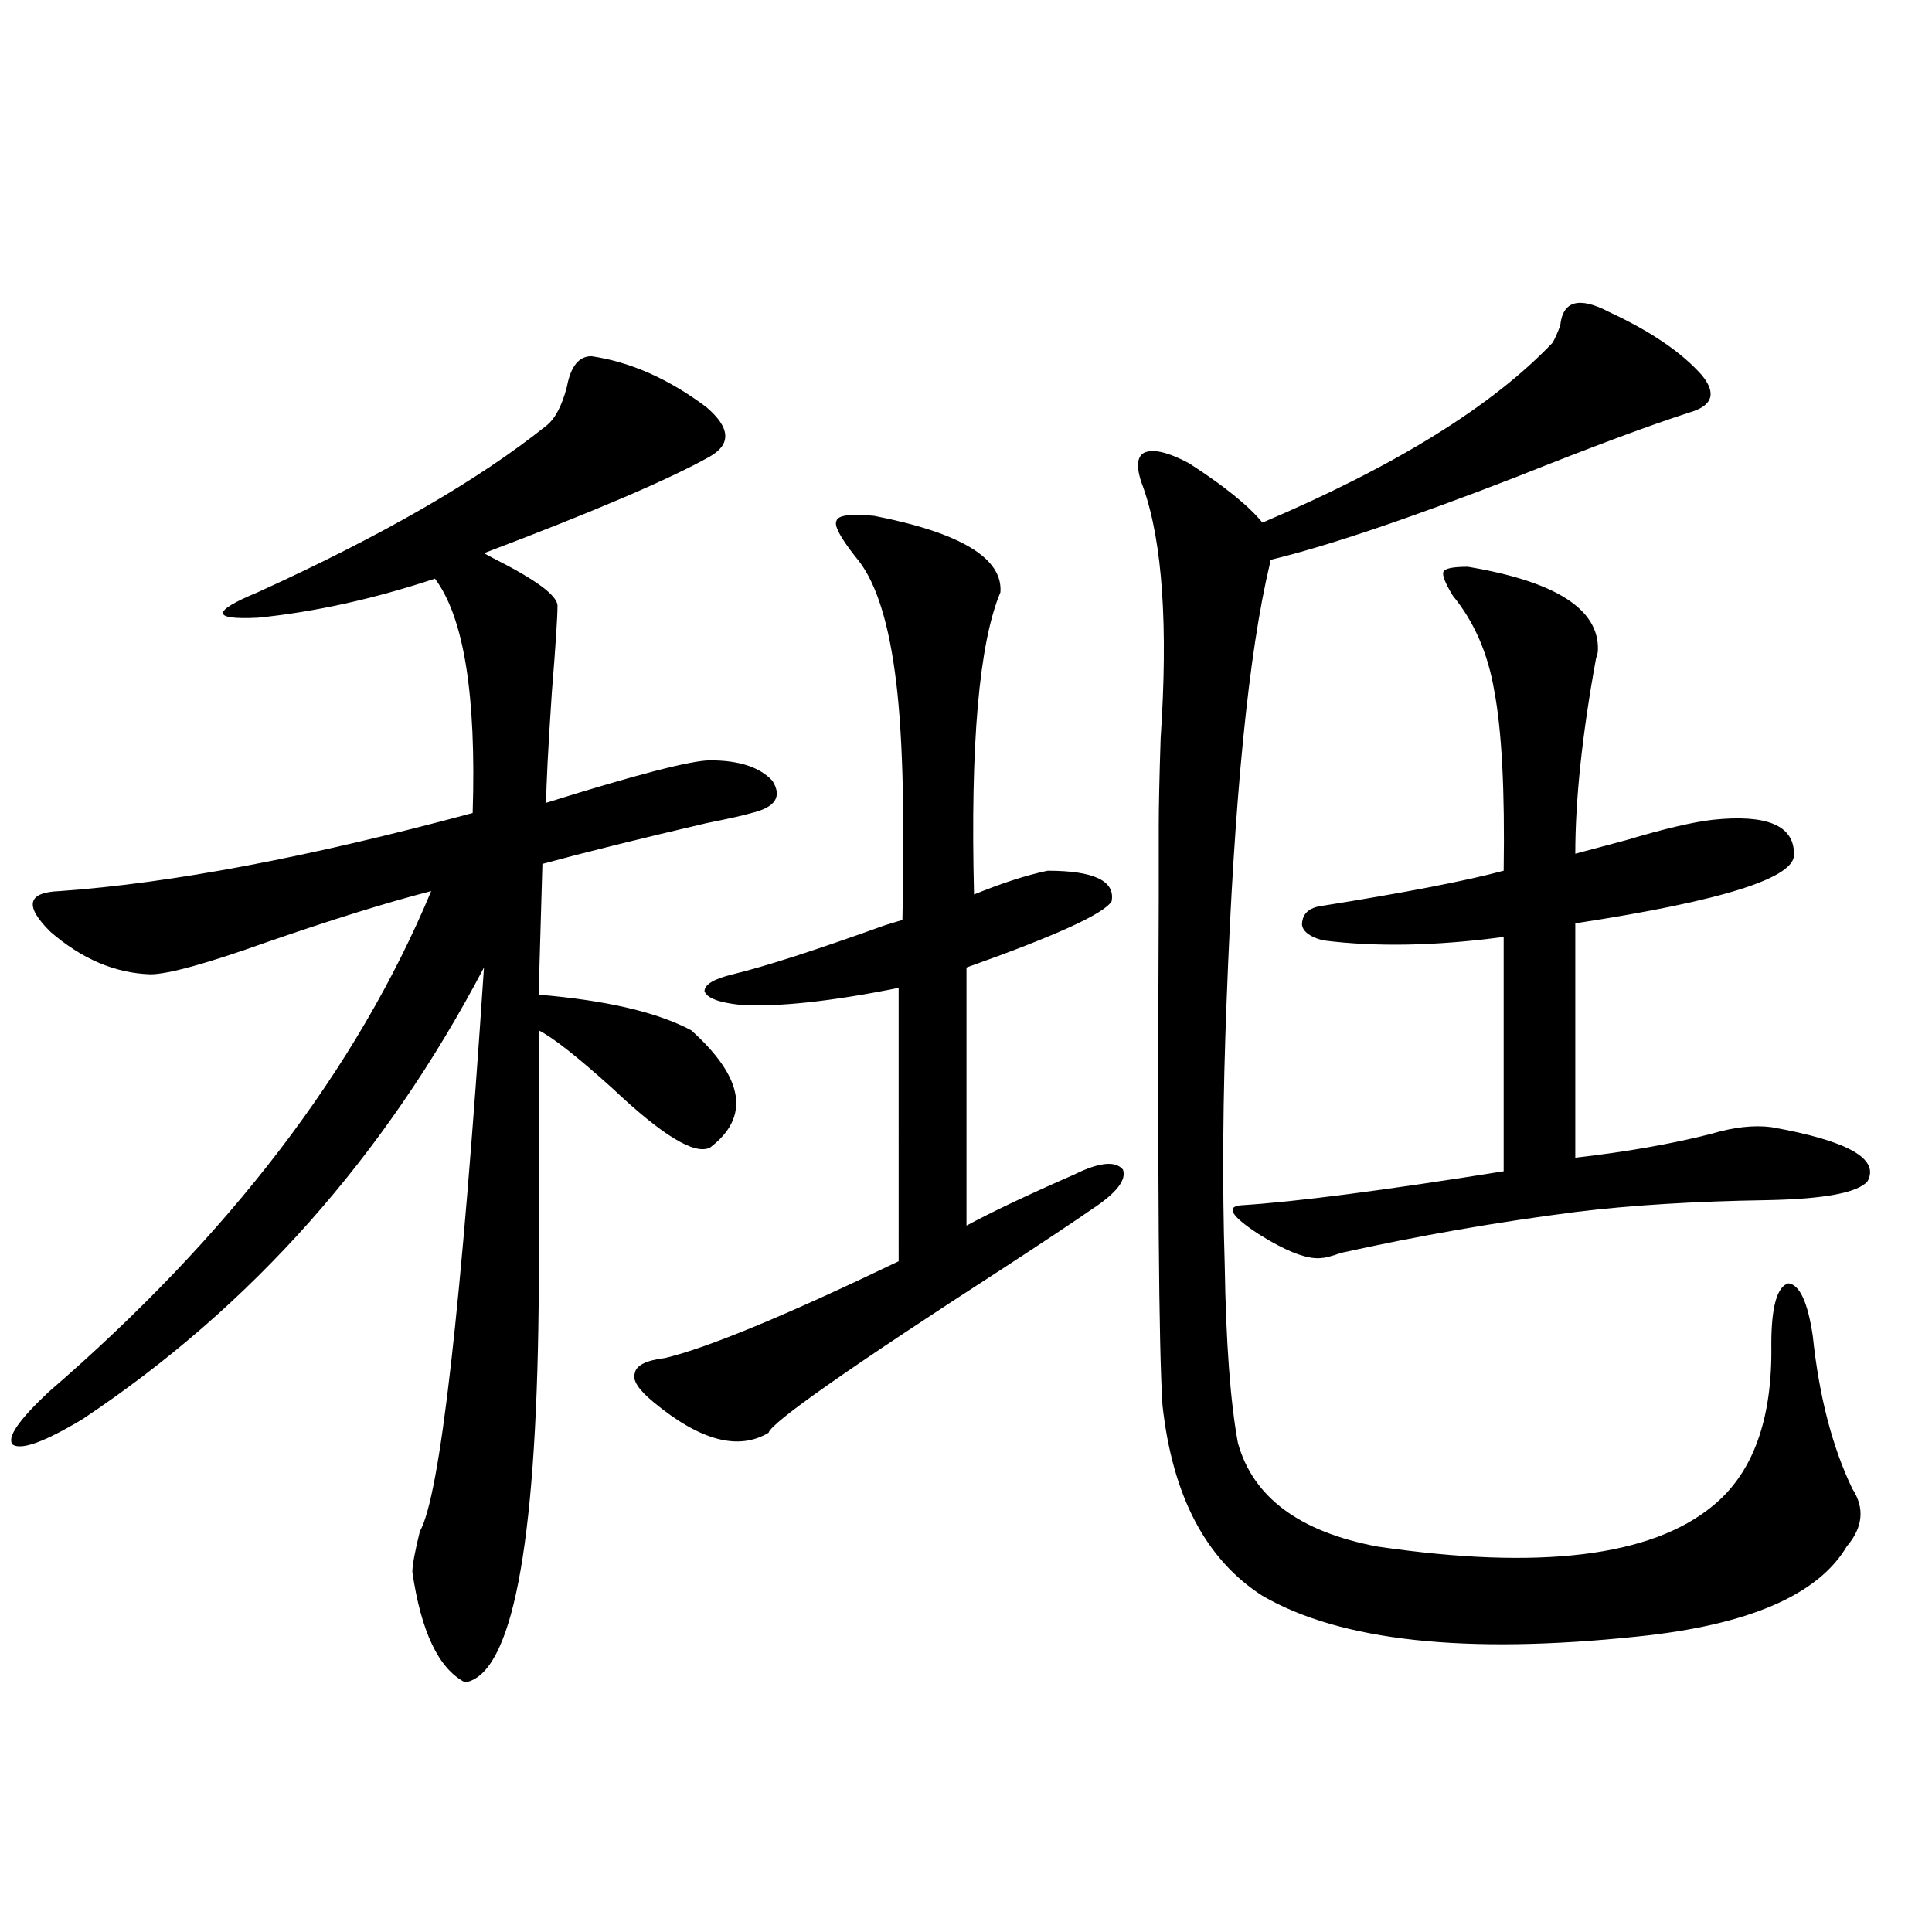 <?xml version="1.0" encoding="utf-8"?>
<!-- Generator: Adobe Illustrator 16.0.0, SVG Export Plug-In . SVG Version: 6.00 Build 0)  -->
<!DOCTYPE svg PUBLIC "-//W3C//DTD SVG 1.1//EN" "http://www.w3.org/Graphics/SVG/1.1/DTD/svg11.dtd">
<svg version="1.1" id="图层_1" xmlns="http://www.w3.org/2000/svg" xmlns:xlink="http://www.w3.org/1999/xlink" x="0px" y="0px"
	 width="1000px" height="1000px" viewBox="0 0 1000 1000" enable-background="new 0 0 1000 1000" xml:space="preserve">
<path d="M306.114,184.371c20.152,2.939,39.999,11.728,59.511,26.367c12.348,10.547,13.003,19.048,1.951,25.488
	c-20.822,11.728-59.846,28.427-117.07,50.098l4.878,2.637c22.104,11.137,33.17,19.336,33.17,24.609
	c0,5.864-0.976,20.805-2.927,44.824c-1.951,29.306-2.927,48.34-2.927,57.129c46.828-14.639,75.12-21.973,84.876-21.973
	c14.954,0,25.686,3.516,32.194,10.547c5.198,8.212,1.616,13.774-10.731,16.699c-3.902,1.181-11.707,2.939-23.414,5.273
	c-35.121,8.212-63.413,15.244-84.876,21.094l-1.951,67.676c35.121,2.939,61.462,9.091,79.022,18.457
	c27.316,24.609,30.563,44.824,9.756,60.645c-7.805,4.106-24.725-6.152-50.73-30.762c-18.216-16.397-30.898-26.367-38.048-29.883
	V675.68c-1.311,125.986-13.993,191.011-38.048,195.117c-13.658-7.031-22.773-26.079-27.316-57.129
	c0-3.516,1.296-10.547,3.902-21.094c10.396-18.155,21.463-115.425,33.17-291.797c-51.386,97.861-120.652,175.781-207.8,233.789
	c-19.512,11.728-31.554,16.123-36.097,13.184c-3.262-3.516,2.927-12.593,18.536-27.246
	c93.656-80.859,159.661-167.281,198.044-259.277c-22.773,5.864-51.065,14.653-84.876,26.367
	c-31.219,11.137-51.386,16.699-60.486,16.699c-18.216-0.577-35.456-7.91-51.706-21.973c-13.658-13.472-12.042-20.503,4.878-21.094
	c57.88-4.092,129.098-17.578,213.653-40.43c1.951-60.933-4.558-101.363-19.512-121.289c-31.874,10.547-62.438,17.29-91.705,20.215
	c-24.069,1.181-24.069-3.213,0-13.184c64.389-29.292,114.144-58.008,149.265-86.133c4.543-3.516,8.125-10.245,10.731-20.215
	C295.383,189.645,299.605,184.371,306.114,184.371z M452.452,266.989c44.877,8.789,66.66,21.973,65.364,39.551
	c-11.066,26.367-15.609,78.525-13.658,156.445c14.299-5.85,26.981-9.956,38.048-12.305c24.055,0,35.121,5.273,33.17,15.82
	c-3.902,6.455-28.947,17.88-75.12,34.277v133.594c13.003-7.031,31.539-15.82,55.608-26.367c13.003-6.441,21.463-7.32,25.365-2.637
	c1.951,5.273-3.262,12.016-15.609,20.215c-11.066,7.622-26.021,17.578-44.877,29.883c-80.653,52.158-121.628,80.859-122.924,86.133
	c-15.609,9.38-35.456,4.106-59.511-15.82c-7.805-6.441-11.066-11.426-9.756-14.941c0.641-4.092,5.854-6.729,15.609-7.91
	c22.104-5.273,62.438-21.973,120.973-50.098V511.324c-35.121,7.031-62.438,9.97-81.949,8.789
	c-11.066-1.167-17.24-3.516-18.536-7.031c0-3.516,4.878-6.441,14.634-8.789c16.905-4.092,43.246-12.593,79.022-25.488
	c3.902-1.167,6.829-2.046,8.78-2.637c1.296-58.008,0-100.772-3.902-128.32c-3.902-28.702-10.731-48.628-20.487-59.766
	c-7.805-9.956-11.066-16.109-9.756-18.457C433.581,266.7,440.09,265.821,452.452,266.989z M615.375,239.742
	c18.201,11.728,30.884,21.973,38.048,30.762c68.932-29.292,119.021-60.342,150.24-93.164c1.296-2.334,2.592-5.273,3.902-8.789
	c1.296-12.881,9.756-15.23,25.365-7.031c21.463,9.97,37.393,20.805,47.804,32.52c7.805,9.38,5.854,15.82-5.854,19.336
	c-20.167,6.455-50.09,17.578-89.754,33.398c-55.943,21.684-98.534,36.035-127.802,43.066v1.758
	c-11.066,46.294-18.536,121.88-22.438,226.758c-1.951,49.219-2.286,94.634-0.976,136.23c0.641,40.43,2.927,71.191,6.829,92.285
	c7.805,28.125,31.859,46.005,72.193,53.613c83.9,12.305,141.78,5.273,173.654-21.094c20.808-16.988,30.884-44.824,30.243-83.496
	c0-19.336,2.927-29.883,8.78-31.641c5.854,0.591,10.076,9.668,12.683,27.246c3.247,31.064,10.076,57.431,20.487,79.102
	c6.494,9.97,5.519,19.927-2.927,29.883c-14.969,25.2-51.065,40.718-108.29,46.582c-89.113,9.366-153.822,2.334-194.142-21.094
	c-29.268-18.745-46.508-51.553-51.706-98.438c-1.951-29.883-2.606-117.183-1.951-261.914c0-19.913,0-32.52,0-37.793
	c0-9.956,0.32-25.186,0.976-45.703c3.902-58.008,0.976-101.074-8.78-129.199c-3.902-9.956-3.902-16.109,0-18.457
	C596.504,232.135,604.309,233.892,615.375,239.742z M759.762,293.356c45.518,7.622,67.956,21.973,67.315,43.066
	c0,1.181-0.335,2.637-0.976,4.395c-7.164,39.262-10.731,72.949-10.731,101.074c6.494-1.758,15.274-4.092,26.341-7.031
	c19.512-5.85,34.466-9.366,44.877-10.547c27.957-2.925,41.95,2.939,41.95,17.578c1.296,12.305-36.432,24.321-113.168,36.035v121.289
	c26.006-2.925,49.42-7.031,70.242-12.305c11.707-3.516,22.104-4.683,31.219-3.516c39.664,7.031,56.249,16.411,49.755,28.125
	c-5.213,5.864-22.438,9.091-51.706,9.668c-37.728,0.591-70.897,2.637-99.51,6.152c-40.975,5.273-81.309,12.305-120.973,21.094
	c-5.213,1.758-8.46,2.637-9.756,2.637c-7.164,1.181-18.216-2.925-33.17-12.305c-14.313-9.366-17.24-14.351-8.78-14.941
	c27.957-1.758,73.169-7.608,135.606-17.578V484.957c-35.121,4.697-66.34,5.273-93.656,1.758c-6.509-1.758-10.091-4.395-10.731-7.91
	c0-5.273,2.927-8.487,8.78-9.668c44.222-7.031,76.096-13.184,95.607-18.457c0.641-41.597-0.976-72.647-4.878-93.164
	c-3.262-19.336-10.411-35.733-21.463-49.219c-3.902-6.441-5.533-10.547-4.878-12.305
	C747.72,294.235,751.957,293.356,759.762,293.356z"/>
</svg>
